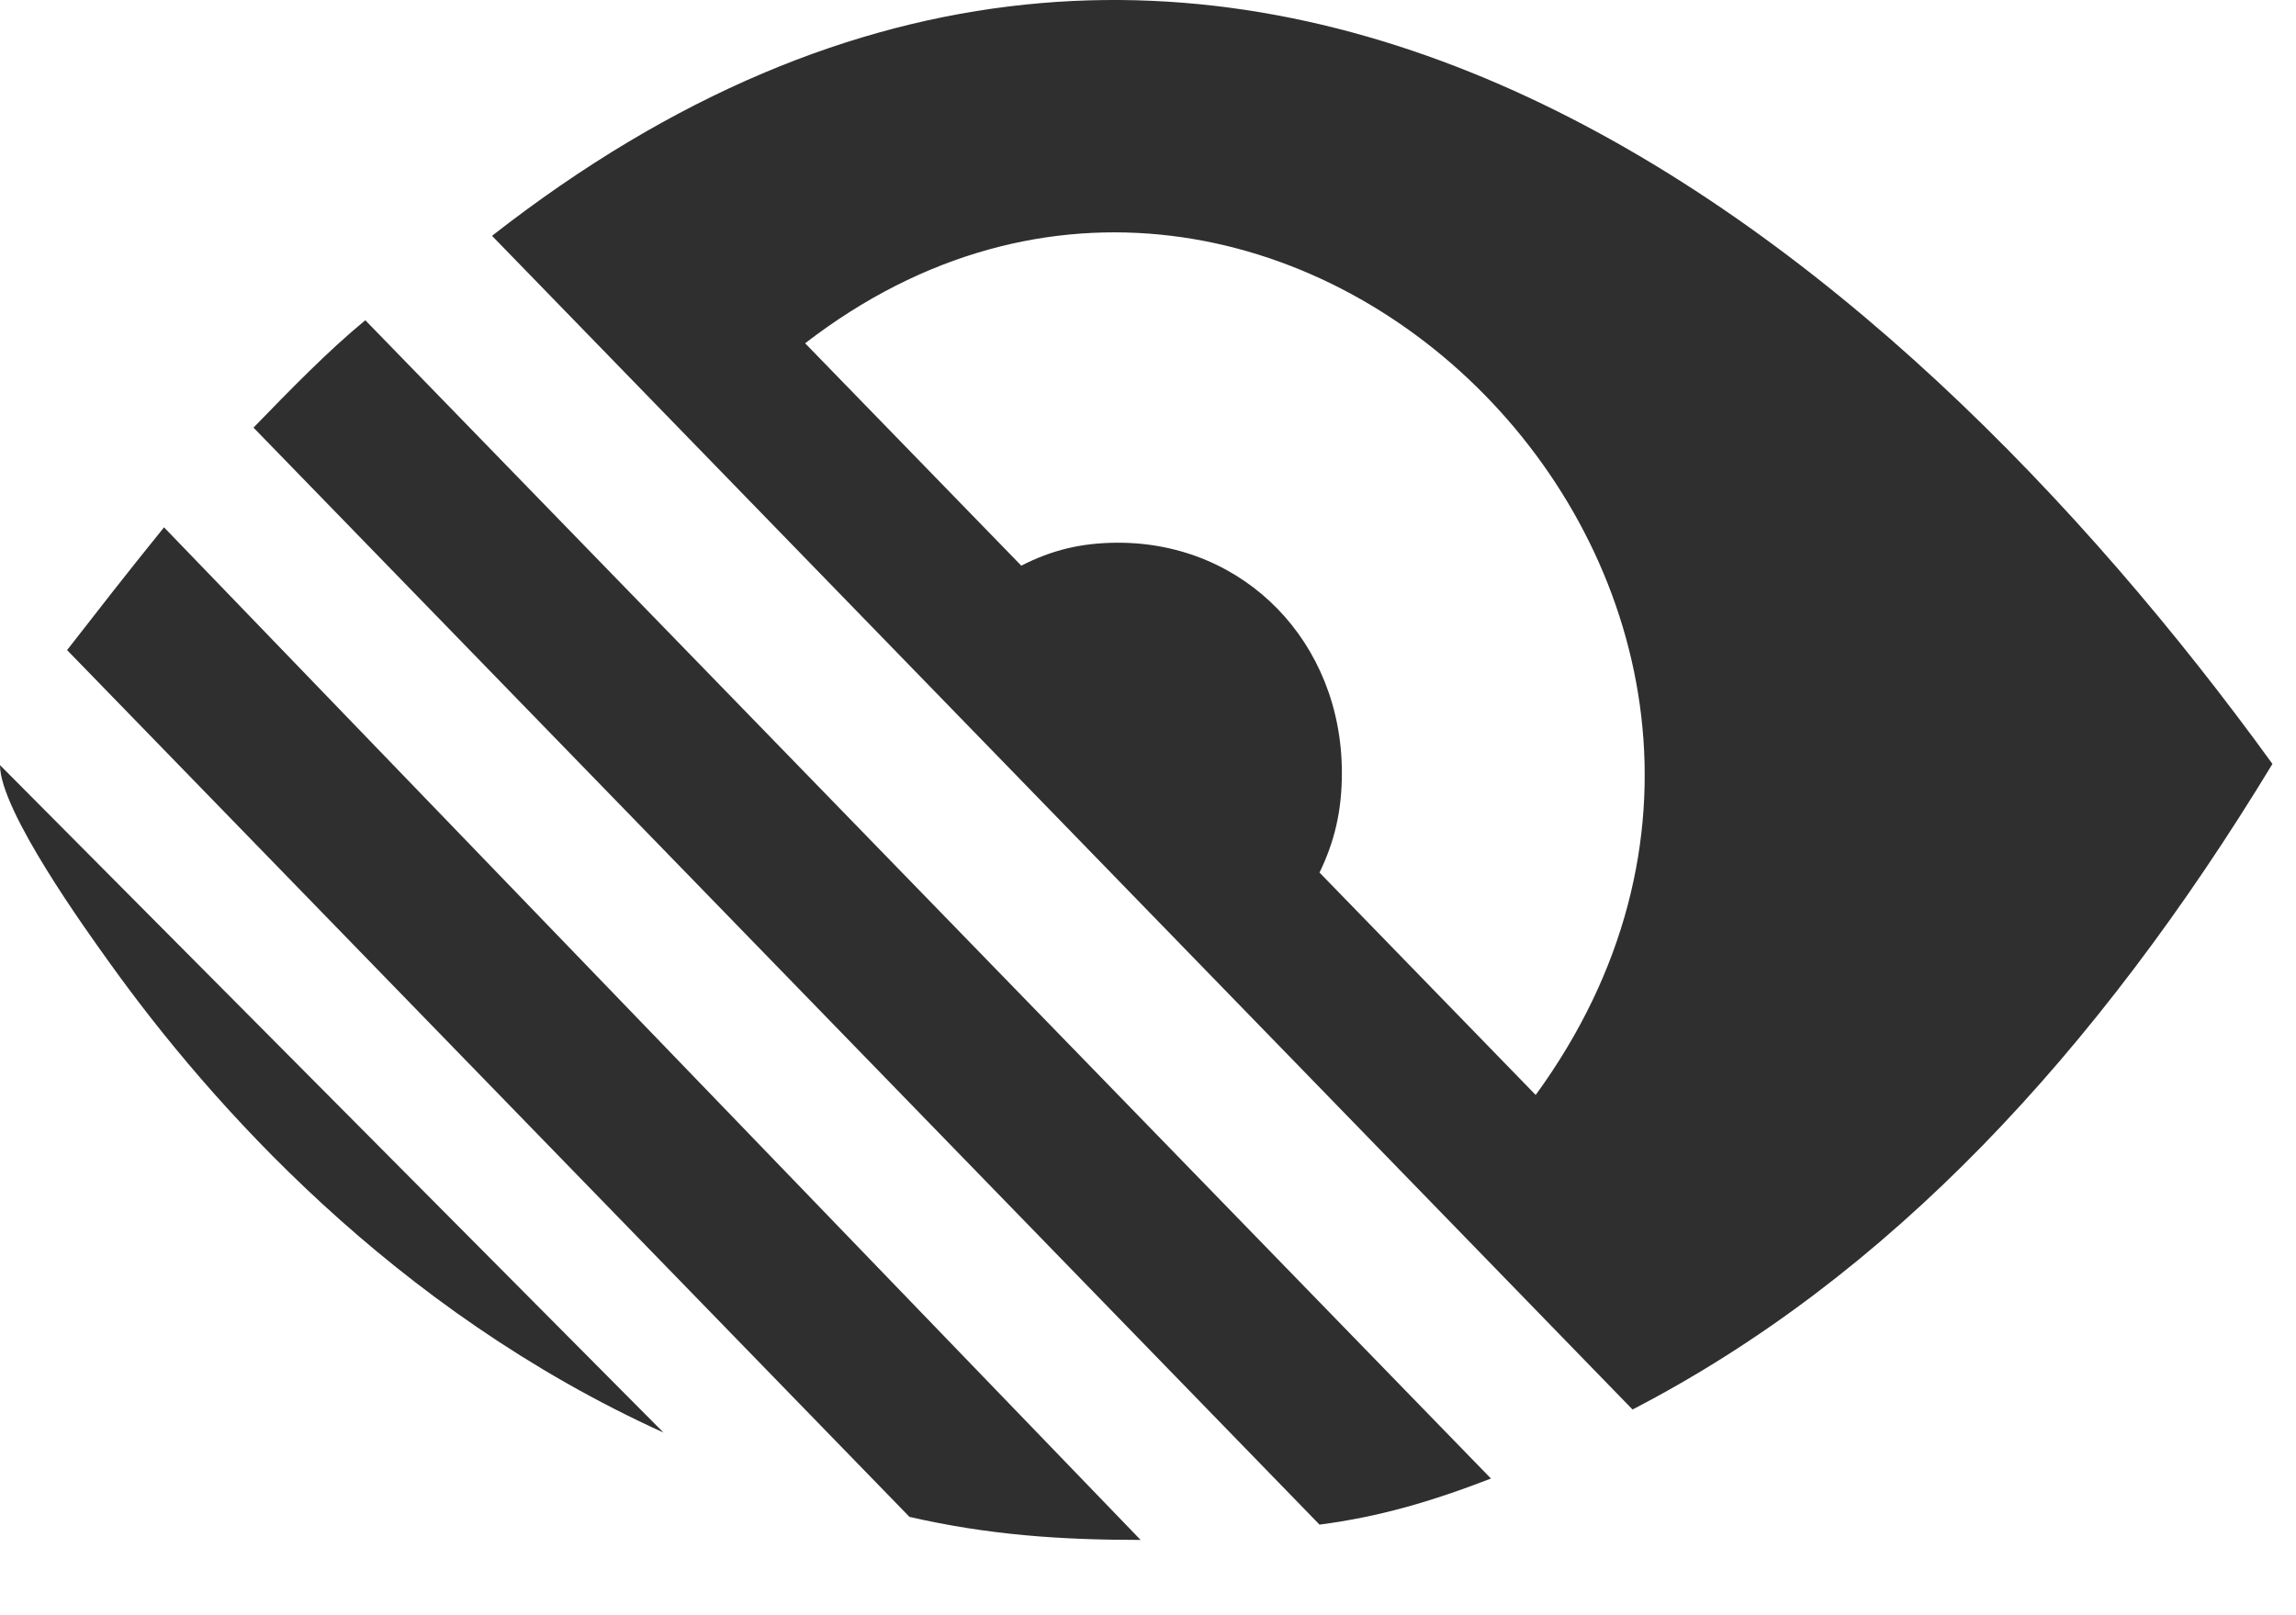 <svg width="27" height="19" viewBox="0 0 27 19" fill="none" xmlns="http://www.w3.org/2000/svg">
<path d="M5.786 2.774C10.257 7.376 14.728 11.978 19.198 16.58C22.206 15.023 24.66 12.386 26.723 8.986C22.29 2.865 14.362 -3.933 5.786 2.774ZM18.059 12.88L15.517 10.264C15.692 9.903 15.78 9.542 15.78 9.091C15.78 7.557 14.64 6.384 13.15 6.384C12.711 6.384 12.361 6.474 12.01 6.654L9.468 4.038C15.069 -0.286 22.317 7.037 18.059 12.88ZM4.296 3.767C3.857 4.128 3.419 4.579 2.981 5.03L15.517 17.934C16.218 17.843 16.832 17.663 17.533 17.392L4.296 3.767ZM1.929 6.203C1.49 6.745 1.14 7.196 0.789 7.647L10.695 17.843C11.625 18.056 12.467 18.114 13.413 18.114L1.929 6.203ZM0 9C0 9.539 1.025 10.957 1.285 11.32C2.472 12.979 4.624 15.409 7.802 16.851L0 9Z" fill="#2F2F2F"/>
</svg>
